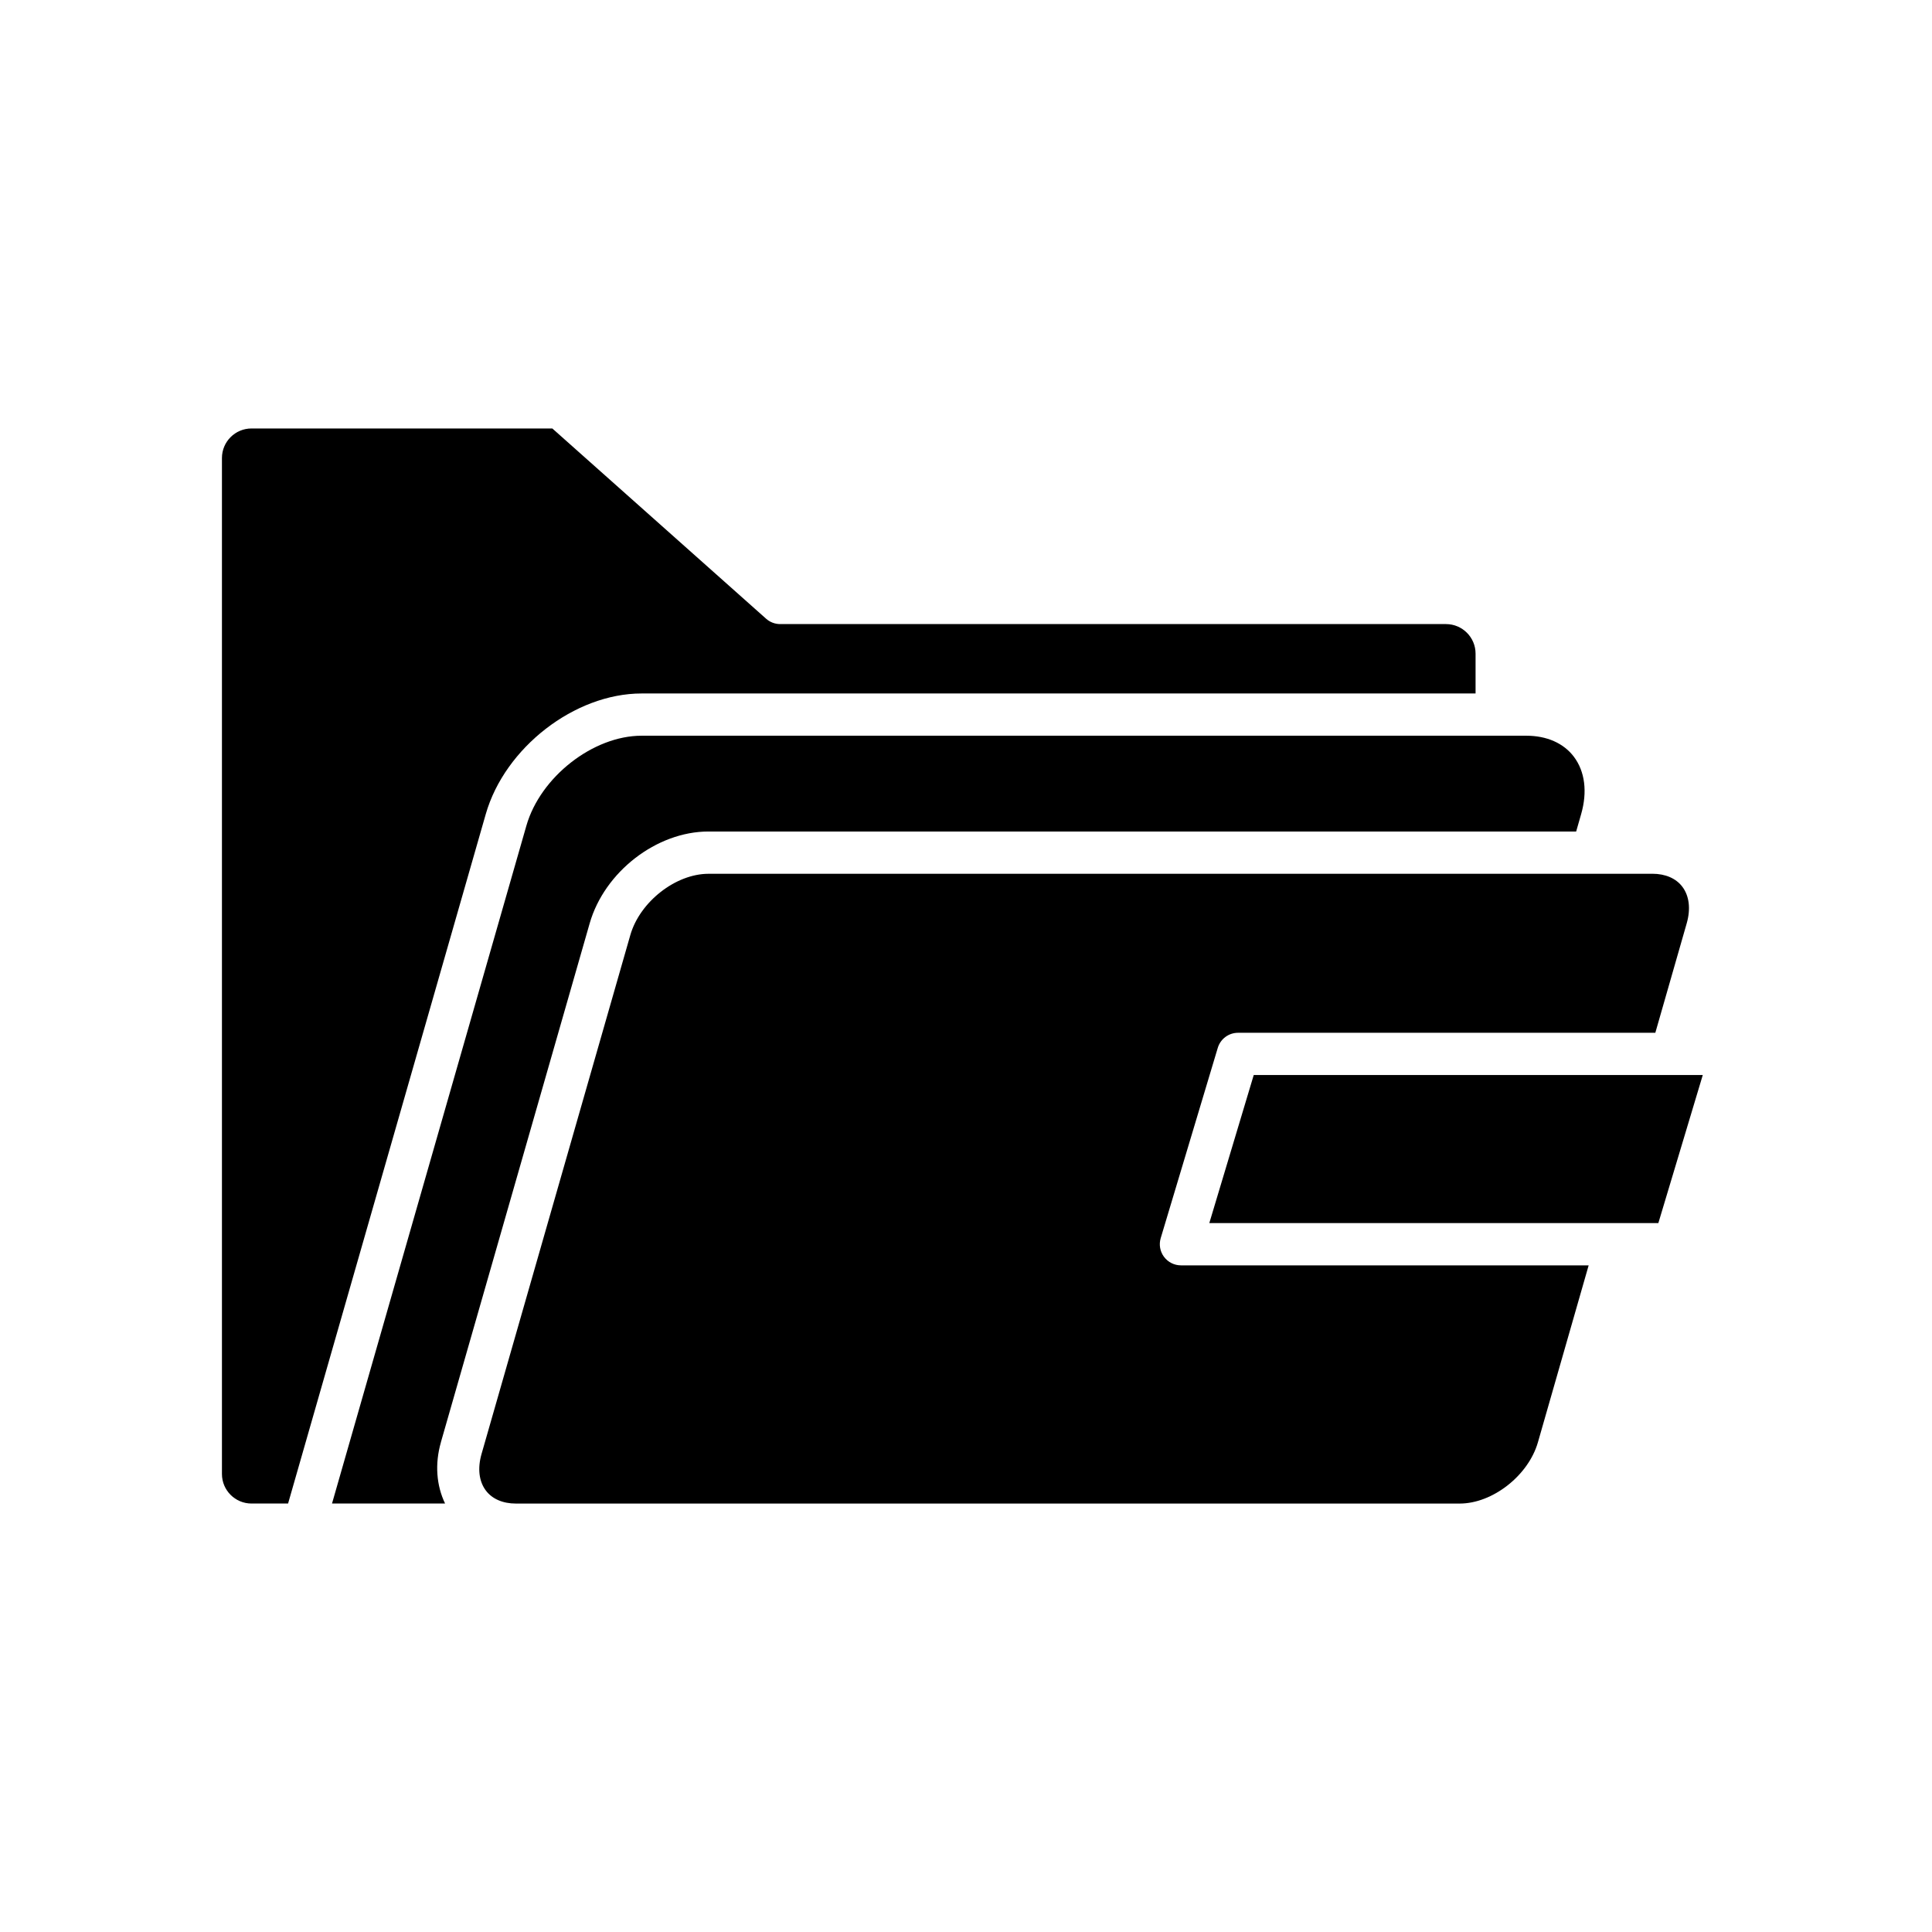 <?xml version="1.0" encoding="UTF-8"?>
<!-- Uploaded to: ICON Repo, www.svgrepo.com, Generator: ICON Repo Mixer Tools -->
<svg fill="#000000" width="800px" height="800px" version="1.1" viewBox="144 144 512 512" xmlns="http://www.w3.org/2000/svg">
 <g>
  <path d="m314.02 327.78h221.02v-10.566c0-4.312-3.512-7.824-7.824-7.824h-176.46c-1.371 0-2.695-0.504-3.723-1.414l-56.66-50.426h-79.727c-4.32 0-7.828 3.508-7.828 7.828v269.25c0 4.312 3.512 7.824 7.828 7.824h9.699l52.387-182.7c5.051-17.633 23.578-31.973 41.293-31.973z"/>
  <path d="m260.84 526.21 39.43-137.51c3.914-13.652 17.738-24.34 31.477-24.34h229.95l1.324-4.613c1.691-5.91 1.008-11.305-1.926-15.199-2.711-3.598-7.188-5.574-12.605-5.574h-234.46c-12.848 0-26.832 10.926-30.535 23.855l-51.504 179.61h29.953c-2.277-4.75-2.754-10.445-1.094-16.234z"/>
  <path d="m452.47 477.07c-1.055-1.414-1.379-3.254-0.871-4.949l15.125-50.43c0.711-2.367 2.891-3.992 5.363-3.992h110.59l8.316-29c1.094-3.816 0.684-7.262-1.152-9.699-1.672-2.219-4.492-3.445-7.938-3.445l-250.14 0.008c-8.707 0-18.191 7.43-20.719 16.227l-39.43 137.52c-1.094 3.82-0.688 7.266 1.148 9.703 1.672 2.219 4.492 3.445 7.938 3.445h250.14c8.707 0 18.199-7.434 20.723-16.234l13.445-46.883-108.04-0.008c-1.77 0-3.434-0.836-4.492-2.258z"/>
  <path d="m464.48 468.13h119l11.773-39.234h-119z"/>
 </g>
</svg>